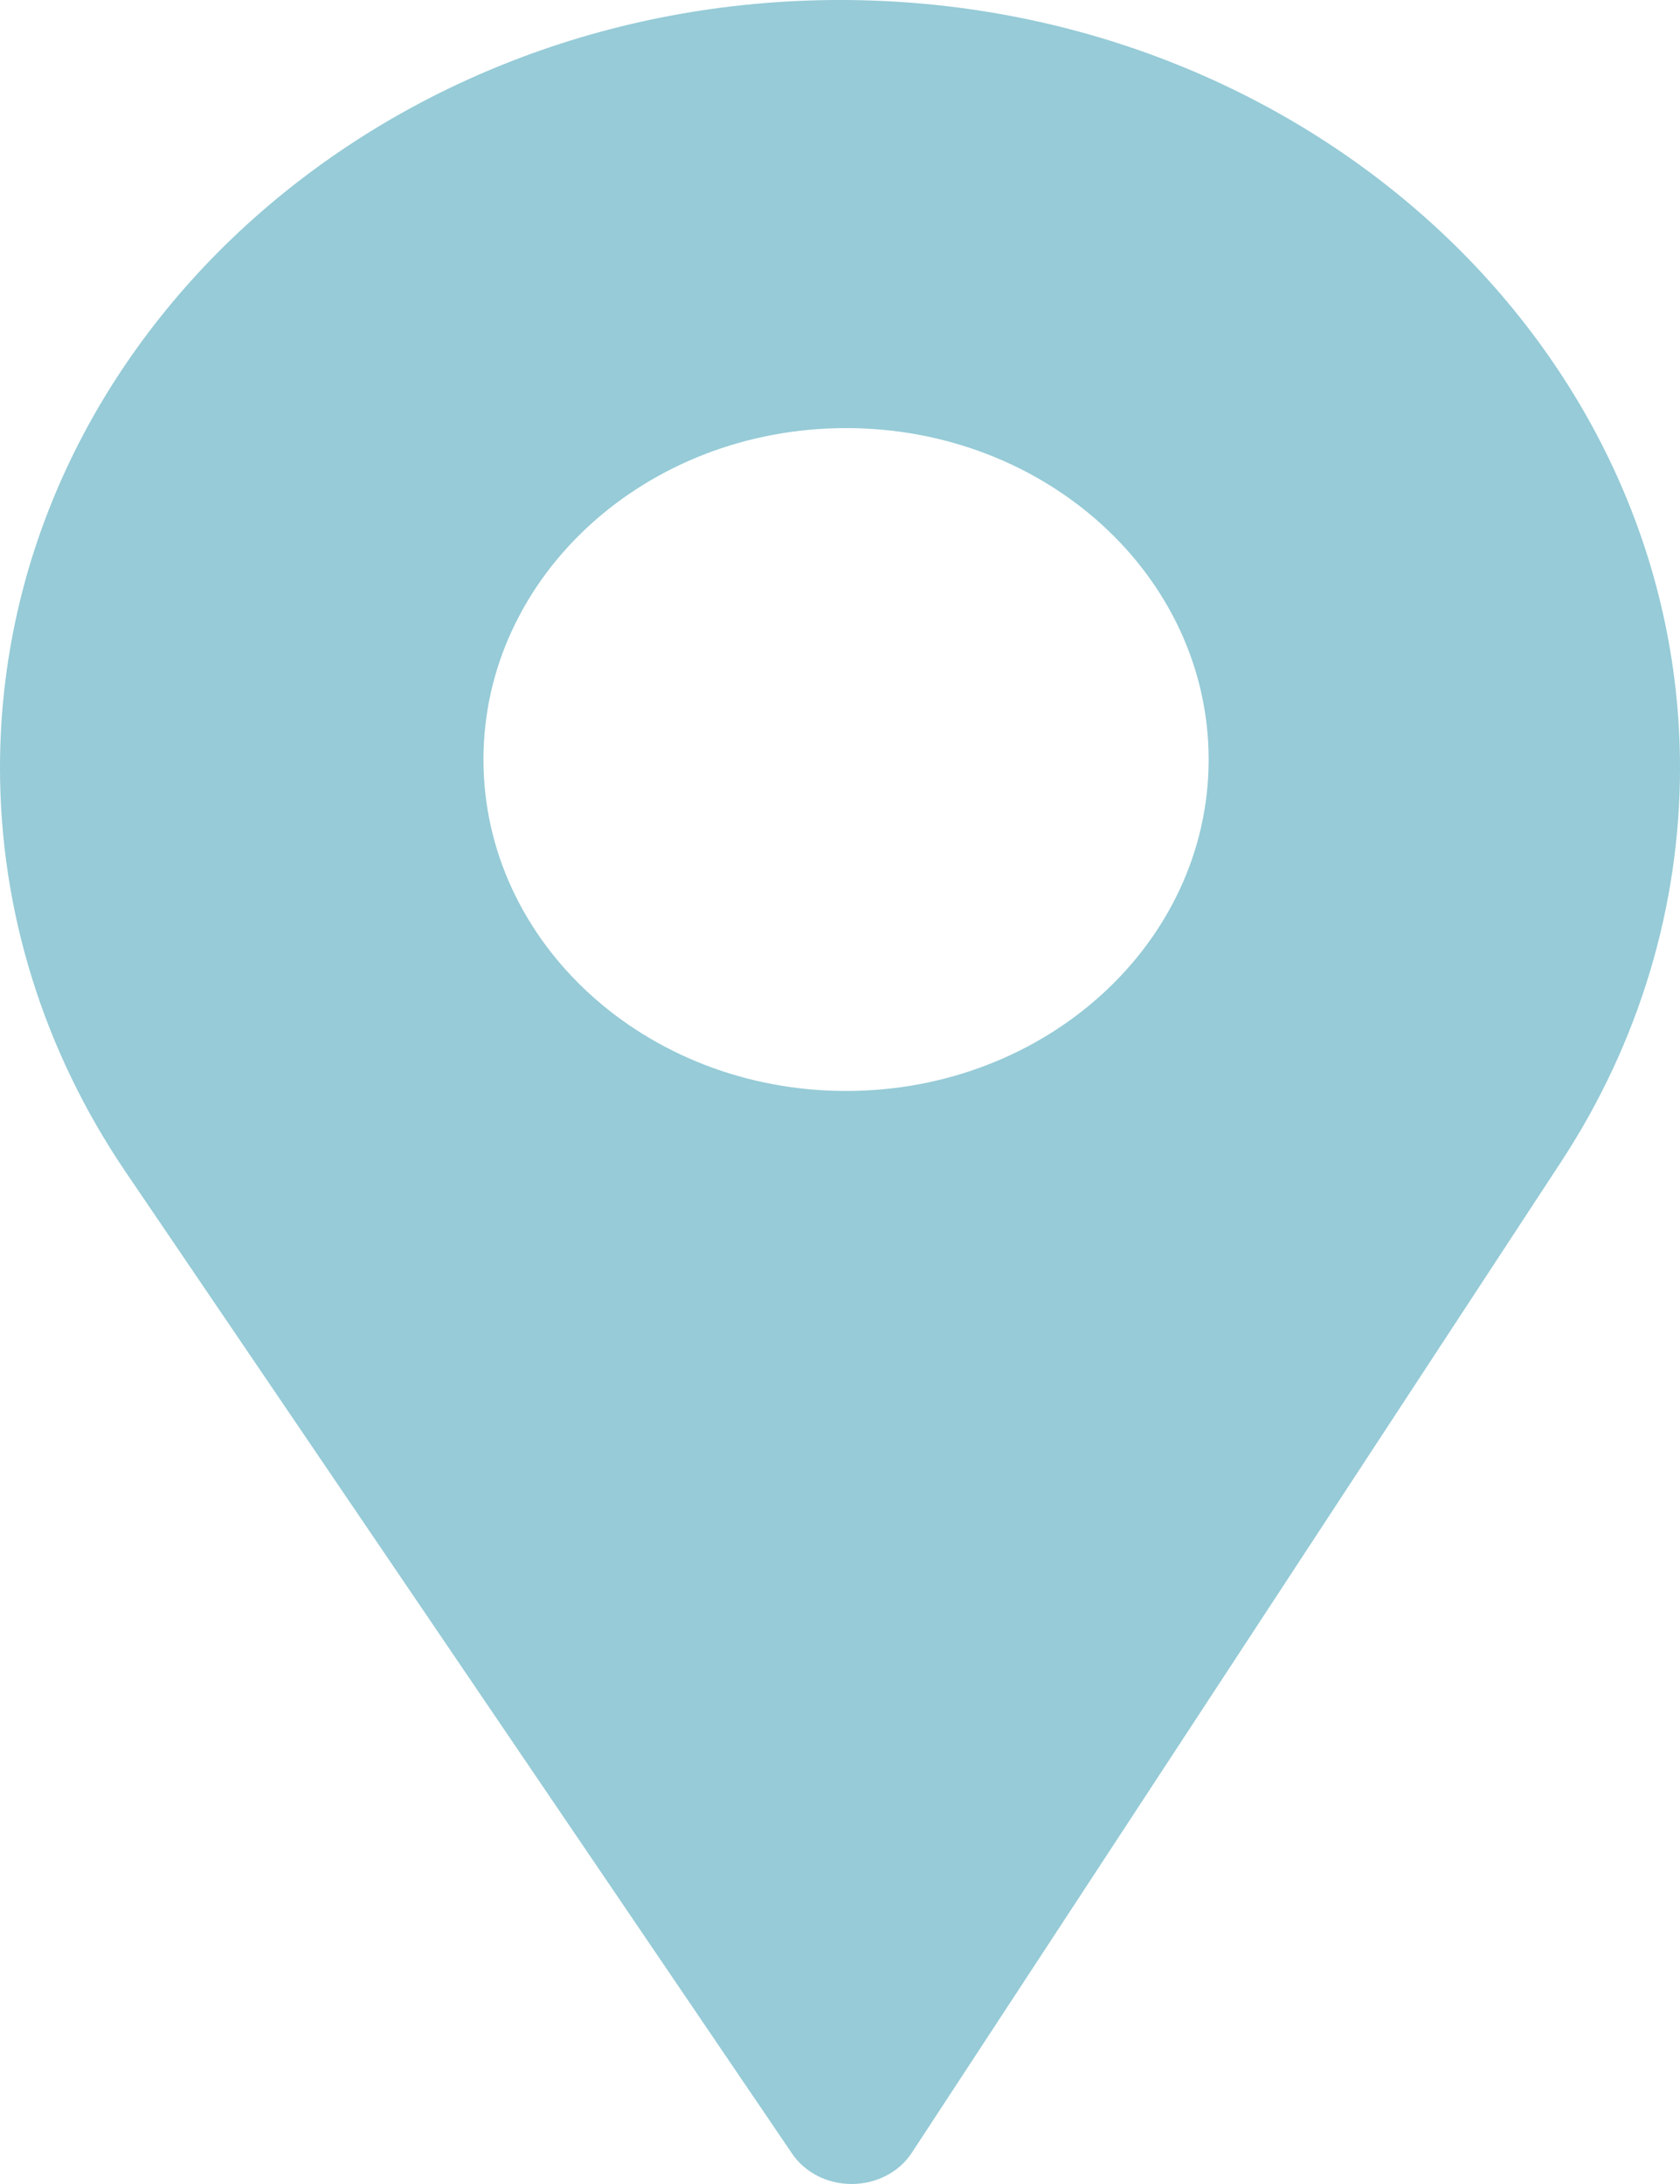 <?xml version="1.0" encoding="UTF-8"?> <svg xmlns="http://www.w3.org/2000/svg" width="90" height="117" viewBox="0 0 90 117" fill="none"><path fill-rule="evenodd" clip-rule="evenodd" d="M0 41.133C0 18.452 20.187 0 45 0C69.813 0 90 18.452 90 41.133C90 48.569 87.805 55.856 83.653 62.206L48.842 115.334C48.17 116.359 46.962 116.991 45.654 117H45.625C44.328 117 43.123 116.388 42.438 115.38L6.717 62.762C2.322 56.274 0 48.796 0 41.133ZM45.325 58.445C56.053 58.445 64.749 50.496 64.749 40.69C64.749 30.884 56.053 22.934 45.325 22.934C34.596 22.934 25.9 30.884 25.9 40.69C25.9 50.496 34.596 58.445 45.325 58.445Z" fill="#96CBD7"></path></svg> 